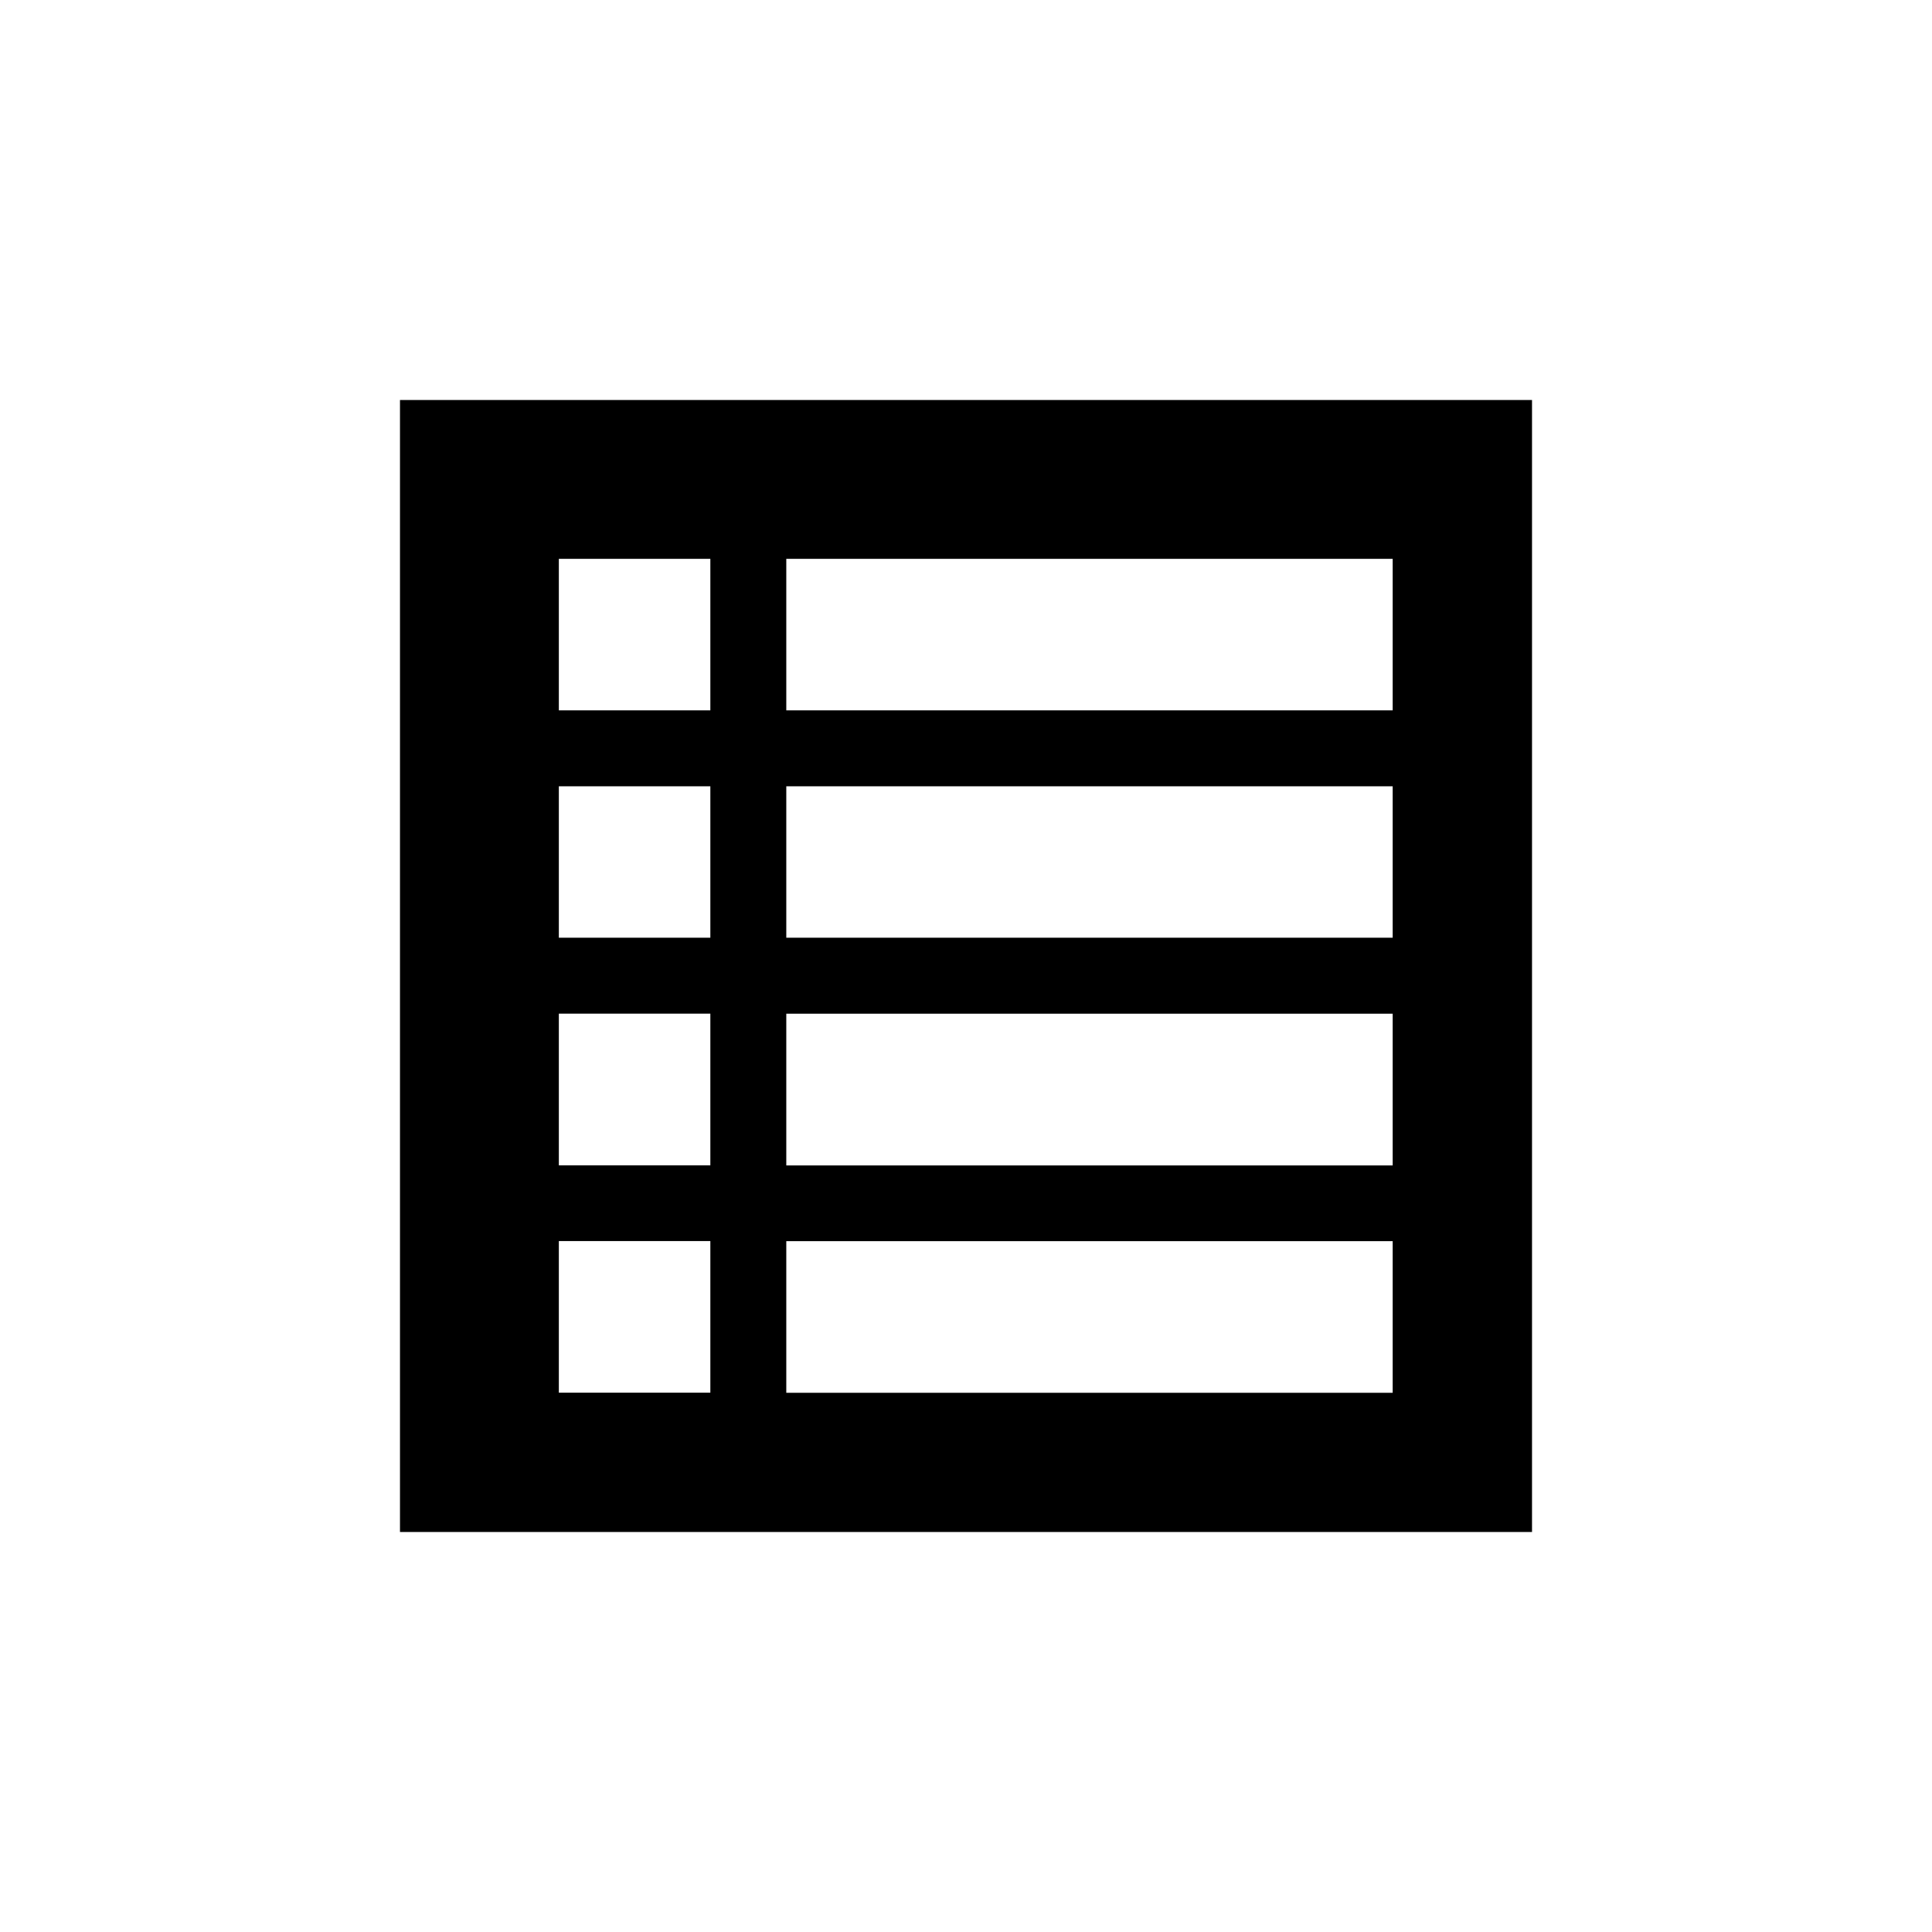<svg xmlns="http://www.w3.org/2000/svg" viewBox="0 0 2048 2048" width="260pt" height="260pt"><path style="fill:#fff;stroke-width:0" d="M0 0h2048v2048H0z"/><path d="M424 1624h1200V424H424v1200Zm409.5-147.6h642.8v-160.7H833.5v160.7Zm642.8-241H833.5v-160.8h642.8v160.7ZM833.5 994h642.8V833.5H833.5v160.6Zm642.8-241H833.5V592.4h642.8V753Zm-883.9 723.3H753v-160.7H592.4v160.7Zm160.6-241H592.4v-160.8H753v160.7ZM592.4 994H753V833.5H592.4v160.6ZM753 753H592.4V592.4H753V753Z" style="stroke-width:0;fill-rule:evenodd"/></svg>
